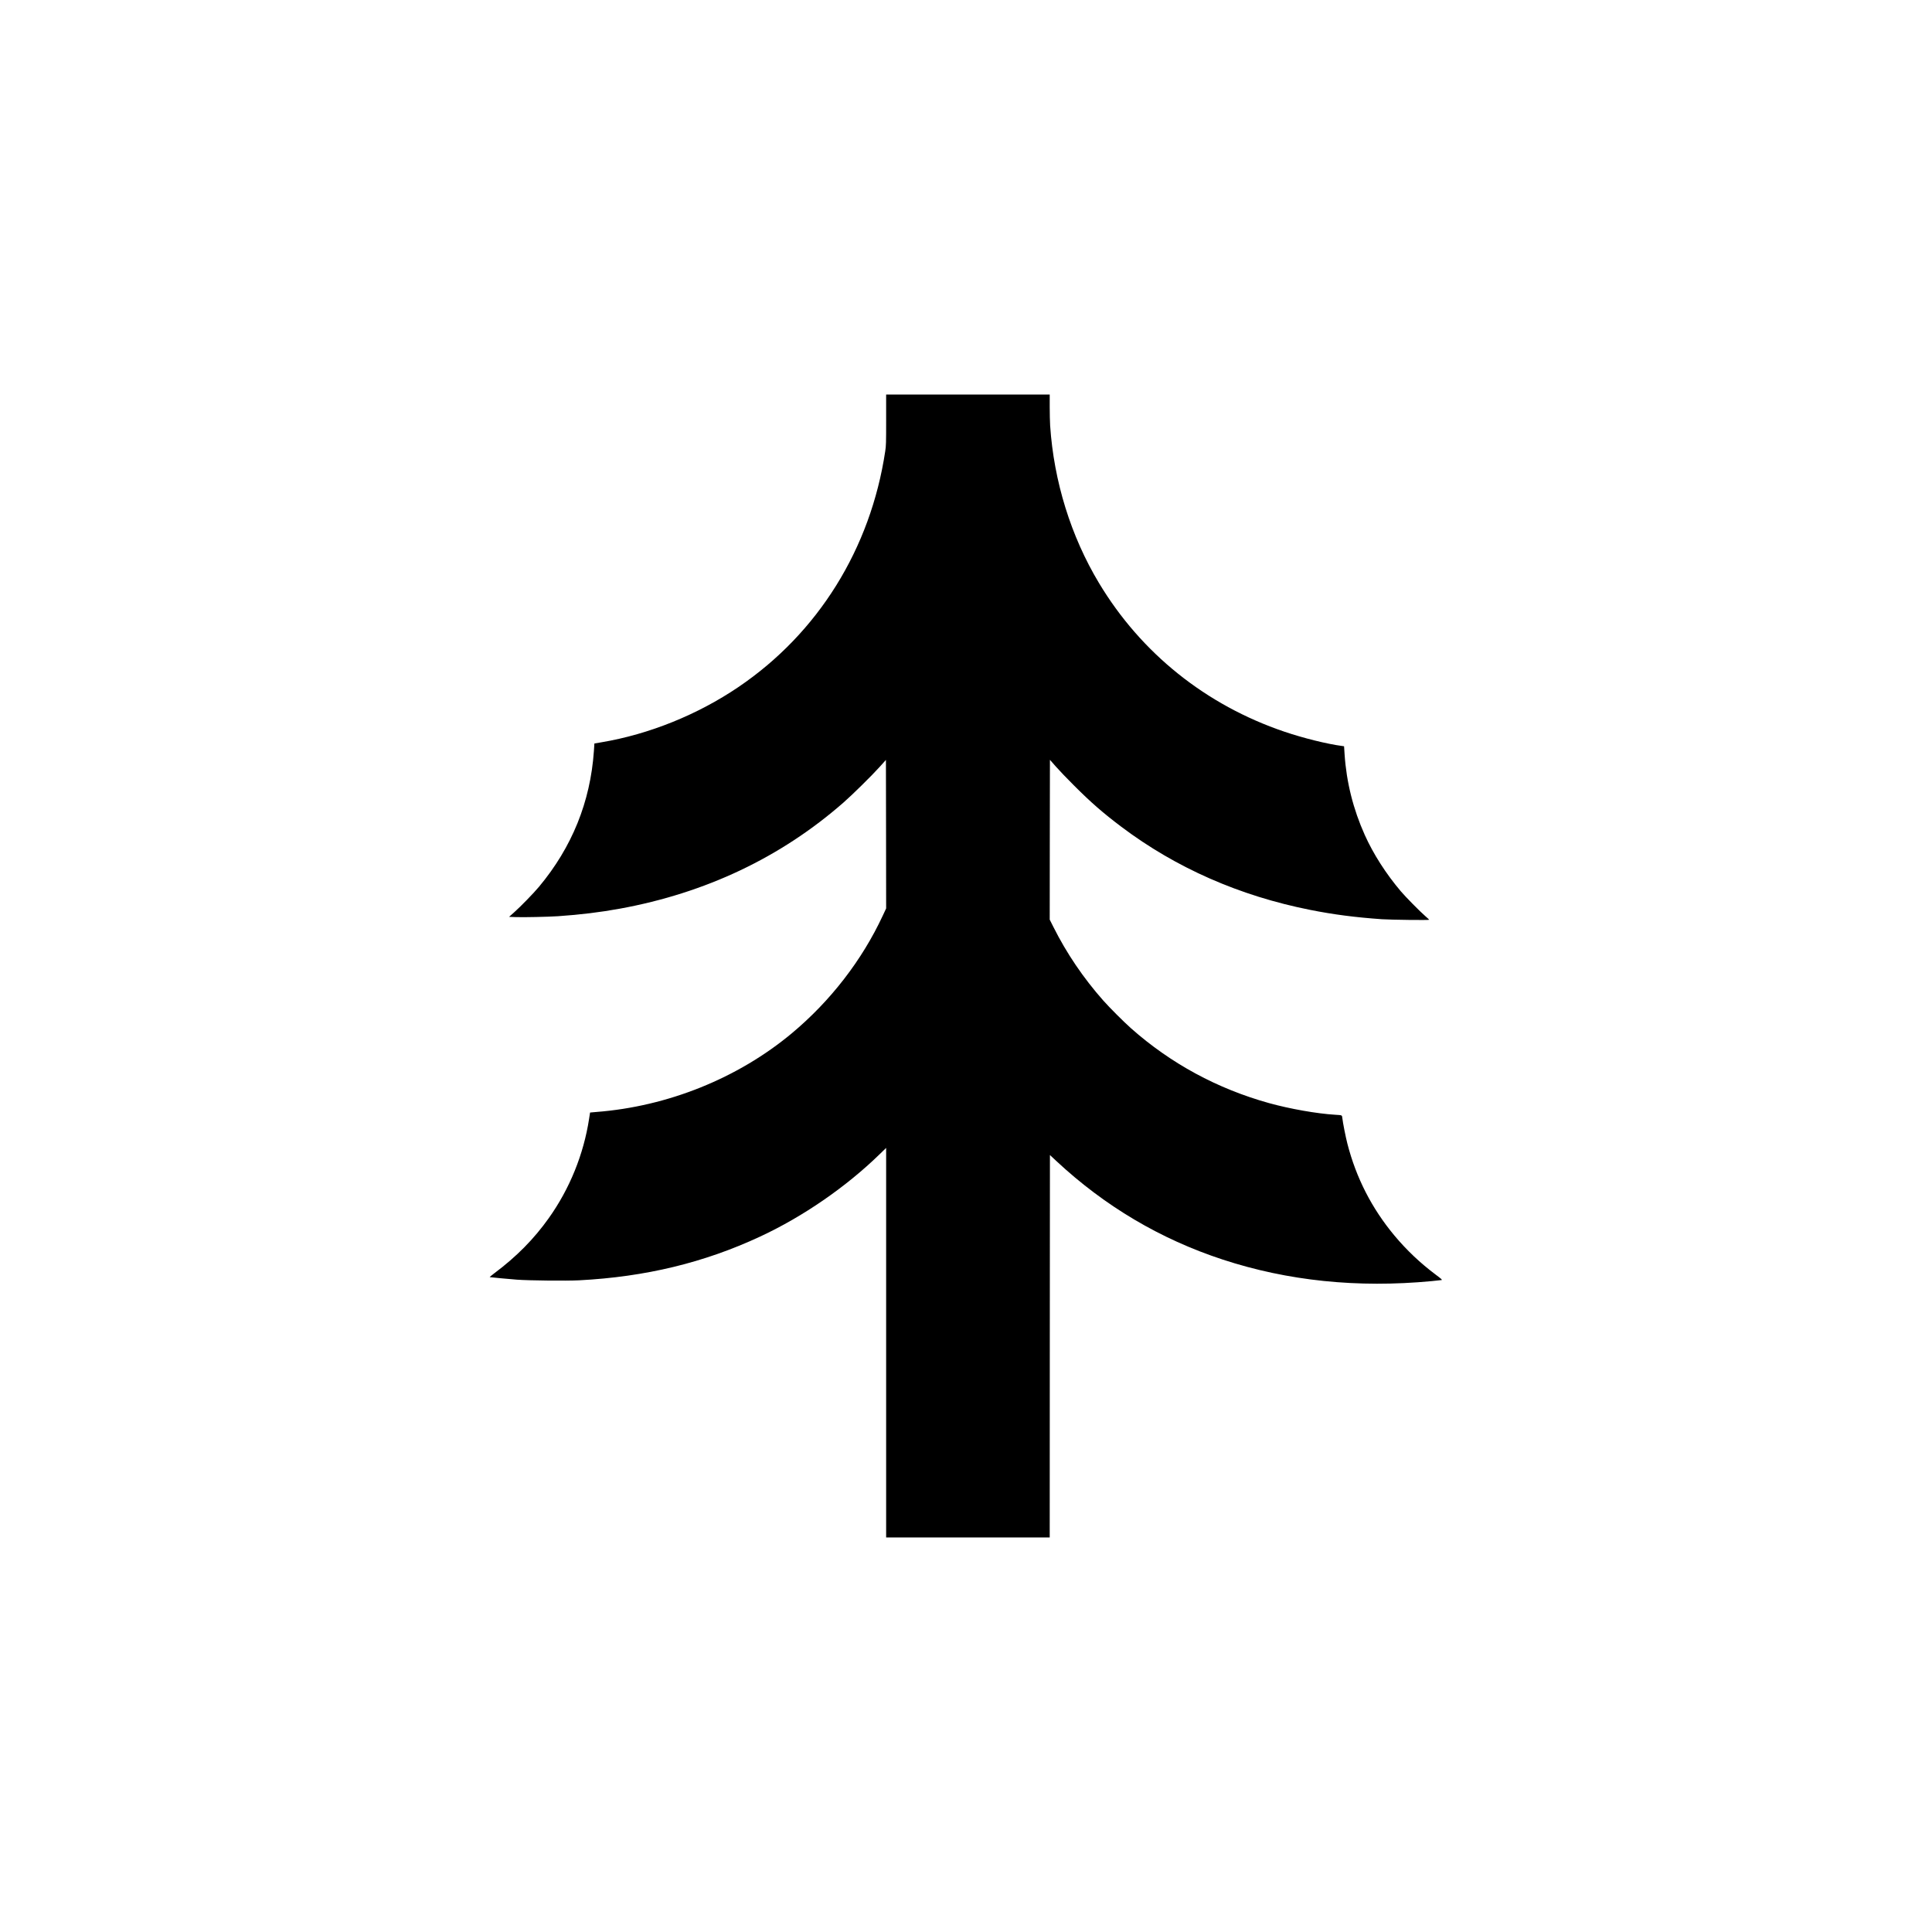<?xml version="1.0" standalone="no"?>
<!DOCTYPE svg PUBLIC "-//W3C//DTD SVG 20010904//EN"
 "http://www.w3.org/TR/2001/REC-SVG-20010904/DTD/svg10.dtd">
<svg version="1.0" xmlns="http://www.w3.org/2000/svg"
 width="4500pt" height="4500pt" viewBox="0 0 4500 4500"
 preserveAspectRatio="xMidYMid meet">
<g transform="translate(0,4500) scale(0.1,-0.1)"
fill="#000000" stroke="none">
<path d="M20640 35219 c0 -545 -2 -601 -21 -727 -341 -2273 -1564 -4237 -3419
-5494 -952 -645 -2079 -1100 -3190 -1287 l-165 -28 -12 -179 c-83 -1182 -510
-2238 -1279 -3159 -130 -155 -424 -457 -583 -599 l-114 -101 154 -6 c180 -7
770 6 990 21 511 35 975 91 1435 175 2001 365 3751 1195 5209 2471 211 184
667 634 852 840 l138 154 3 -1730 2 -1729 -79 -169 c-483 -1038 -1220 -1990
-2119 -2740 -1256 -1047 -2890 -1704 -4552 -1832 -80 -6 -145 -12 -146 -13 0
-1 -11 -67 -23 -147 -127 -827 -452 -1629 -939 -2313 -344 -484 -752 -898
-1266 -1282 -65 -49 -114 -90 -110 -92 19 -5 441 -44 634 -59 281 -21 1150
-30 1447 -15 1546 80 2916 411 4223 1021 998 465 1999 1156 2782 1919 l148
144 0 -4537 0 -4536 1905 0 1905 0 2 4454 3 4453 150 -140 c1130 -1053 2424
-1819 3875 -2295 1515 -497 3139 -665 4865 -502 116 11 220 23 233 25 19 5 -2
24 -135 124 -361 270 -682 574 -967 916 -523 628 -888 1340 -1092 2134 -42
164 -104 477 -119 603 -8 66 0 63 -165 73 -429 26 -1055 137 -1540 271 -1208
336 -2290 923 -3215 1742 -167 148 -499 480 -647 647 -463 523 -856 1102
-1162 1714 l-86 171 2 1861 3 1861 140 -159 c76 -87 265 -284 420 -438 394
-395 679 -643 1105 -964 1272 -957 2752 -1608 4400 -1935 544 -108 1046 -173
1670 -217 213 -14 1104 -25 1099 -12 -2 5 -42 42 -89 83 -125 108 -460 448
-573 581 -348 412 -638 865 -838 1309 -270 601 -428 1231 -471 1882 l-12 186
-50 7 c-343 45 -903 184 -1336 331 -1834 621 -3341 1830 -4323 3465 -655 1091
-1050 2367 -1137 3664 -5 83 -10 279 -10 438 l0 287 -1905 0 -1905 0 0 -591z"/>
</g>
</svg>
